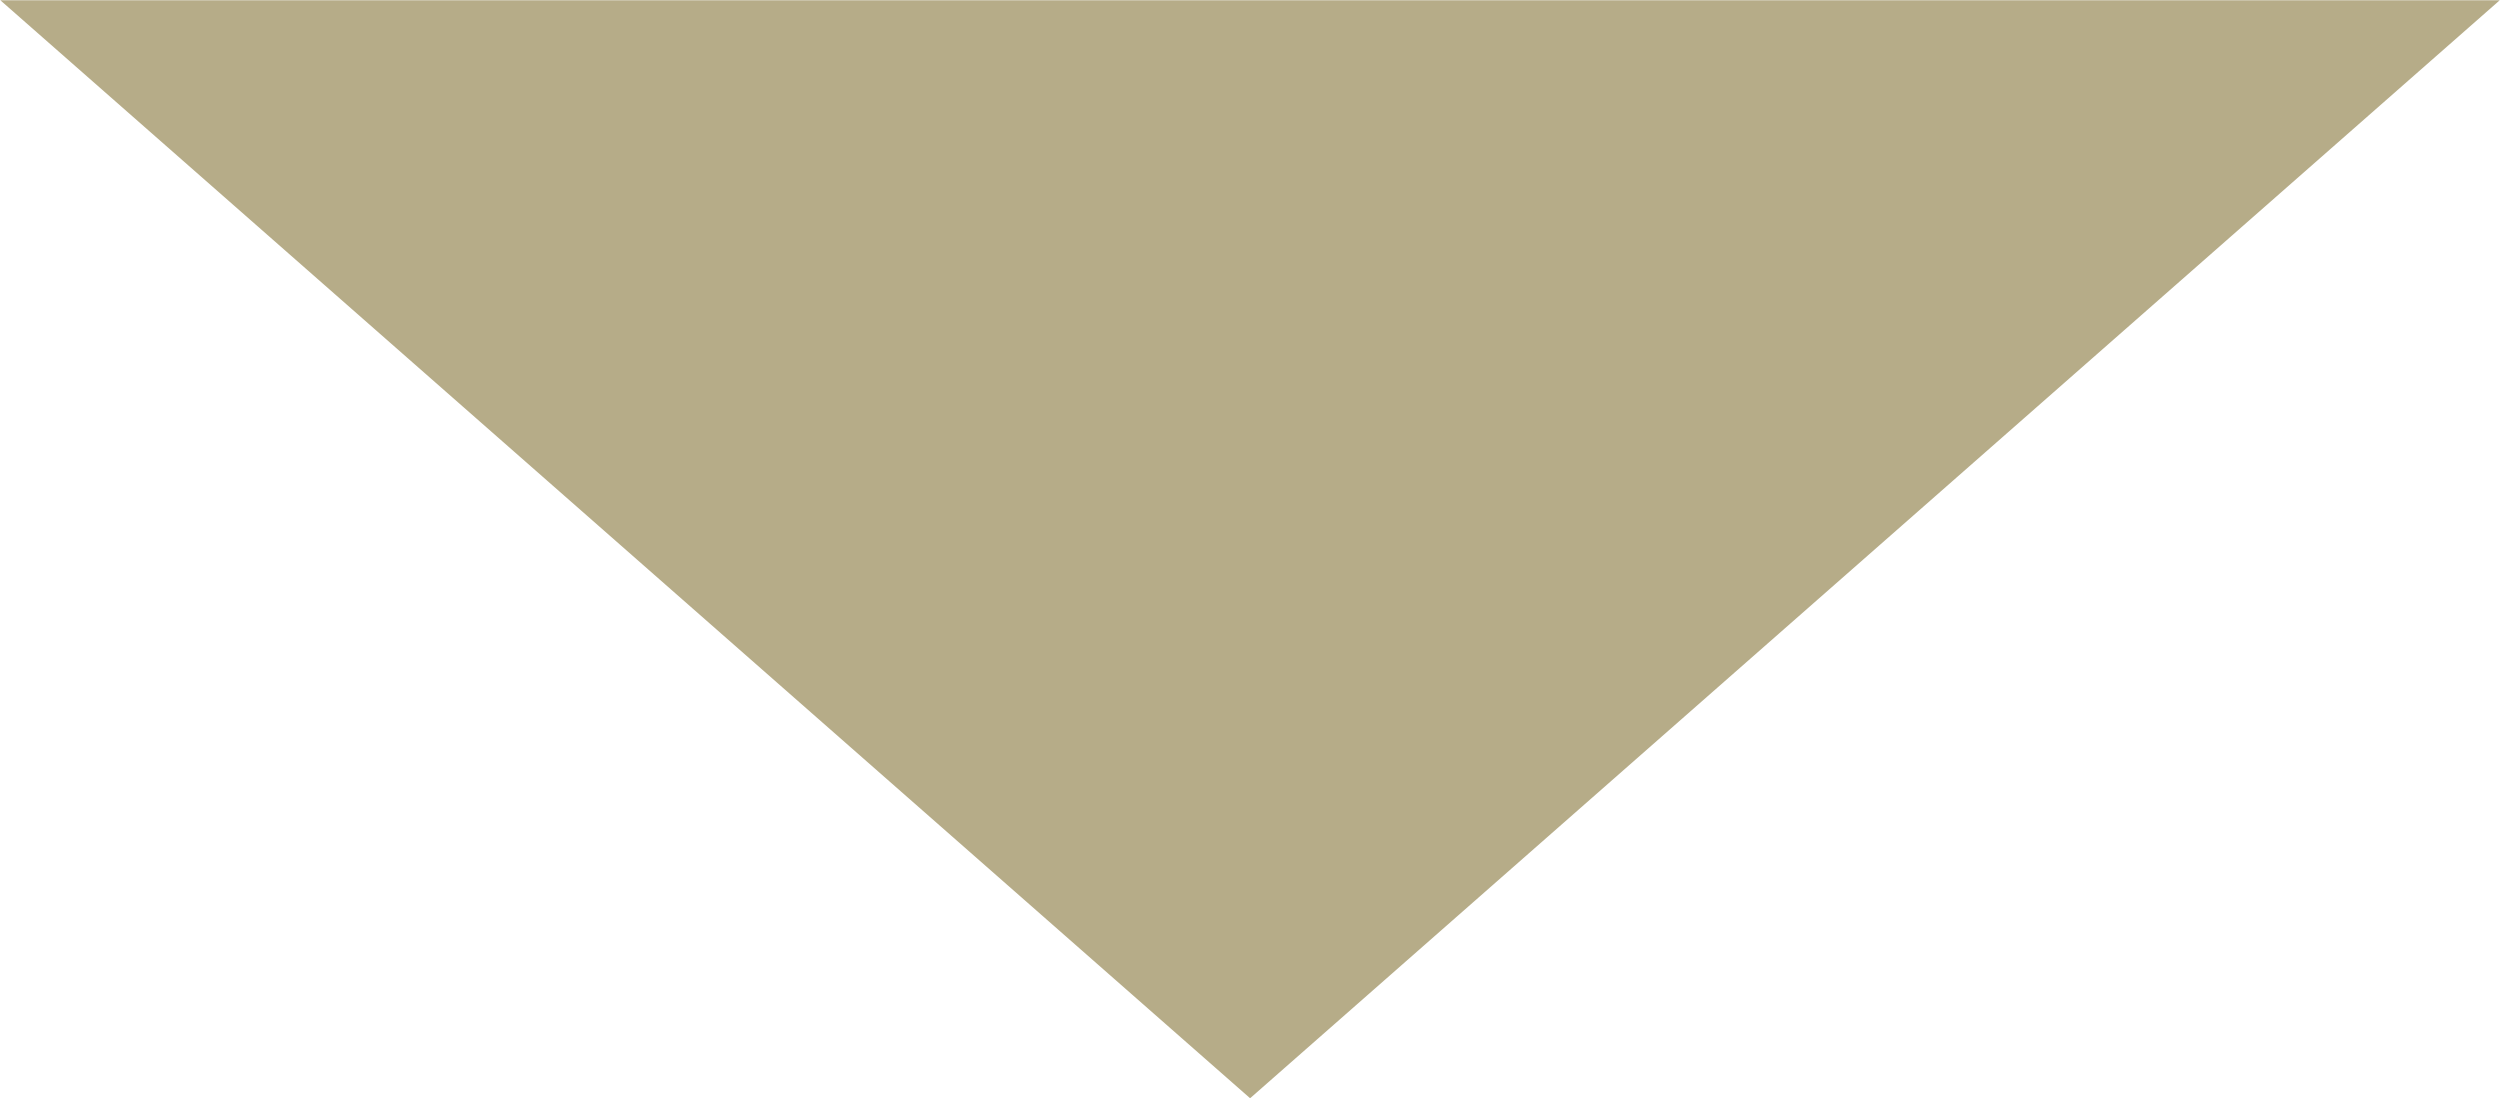 <?xml version="1.0" encoding="UTF-8" standalone="no"?> <!-- Created with Inkscape (http://www.inkscape.org/) --> <svg xmlns:inkscape="http://www.inkscape.org/namespaces/inkscape" xmlns:sodipodi="http://sodipodi.sourceforge.net/DTD/sodipodi-0.dtd" xmlns="http://www.w3.org/2000/svg" xmlns:svg="http://www.w3.org/2000/svg" id="svg1" width="24.612" height="10.812" viewBox="0 0 24.612 10.812" sodipodi:docname="41All.ai"> <defs id="defs1"> <clipPath clipPathUnits="userSpaceOnUse" id="clipPath20665"> <path d="M 0,6554.229 H 513.129 V 0 H 0 Z" transform="translate(-256.565,-5860.606)" id="path20665"></path> </clipPath> </defs> <g id="layer-MC0" inkscape:groupmode="layer" inkscape:label="Слой 1" transform="translate(-329.779,-914.019)"> <path id="path20664" d="M 0,0 9.229,8.109 H -9.23 Z" style="fill:#b6ac88;fill-opacity:1;fill-rule:nonzero;stroke:none" transform="matrix(1.333,0,0,-1.333,342.086,924.831)" clip-path="url(#clipPath20665)"></path> </g> </svg> 